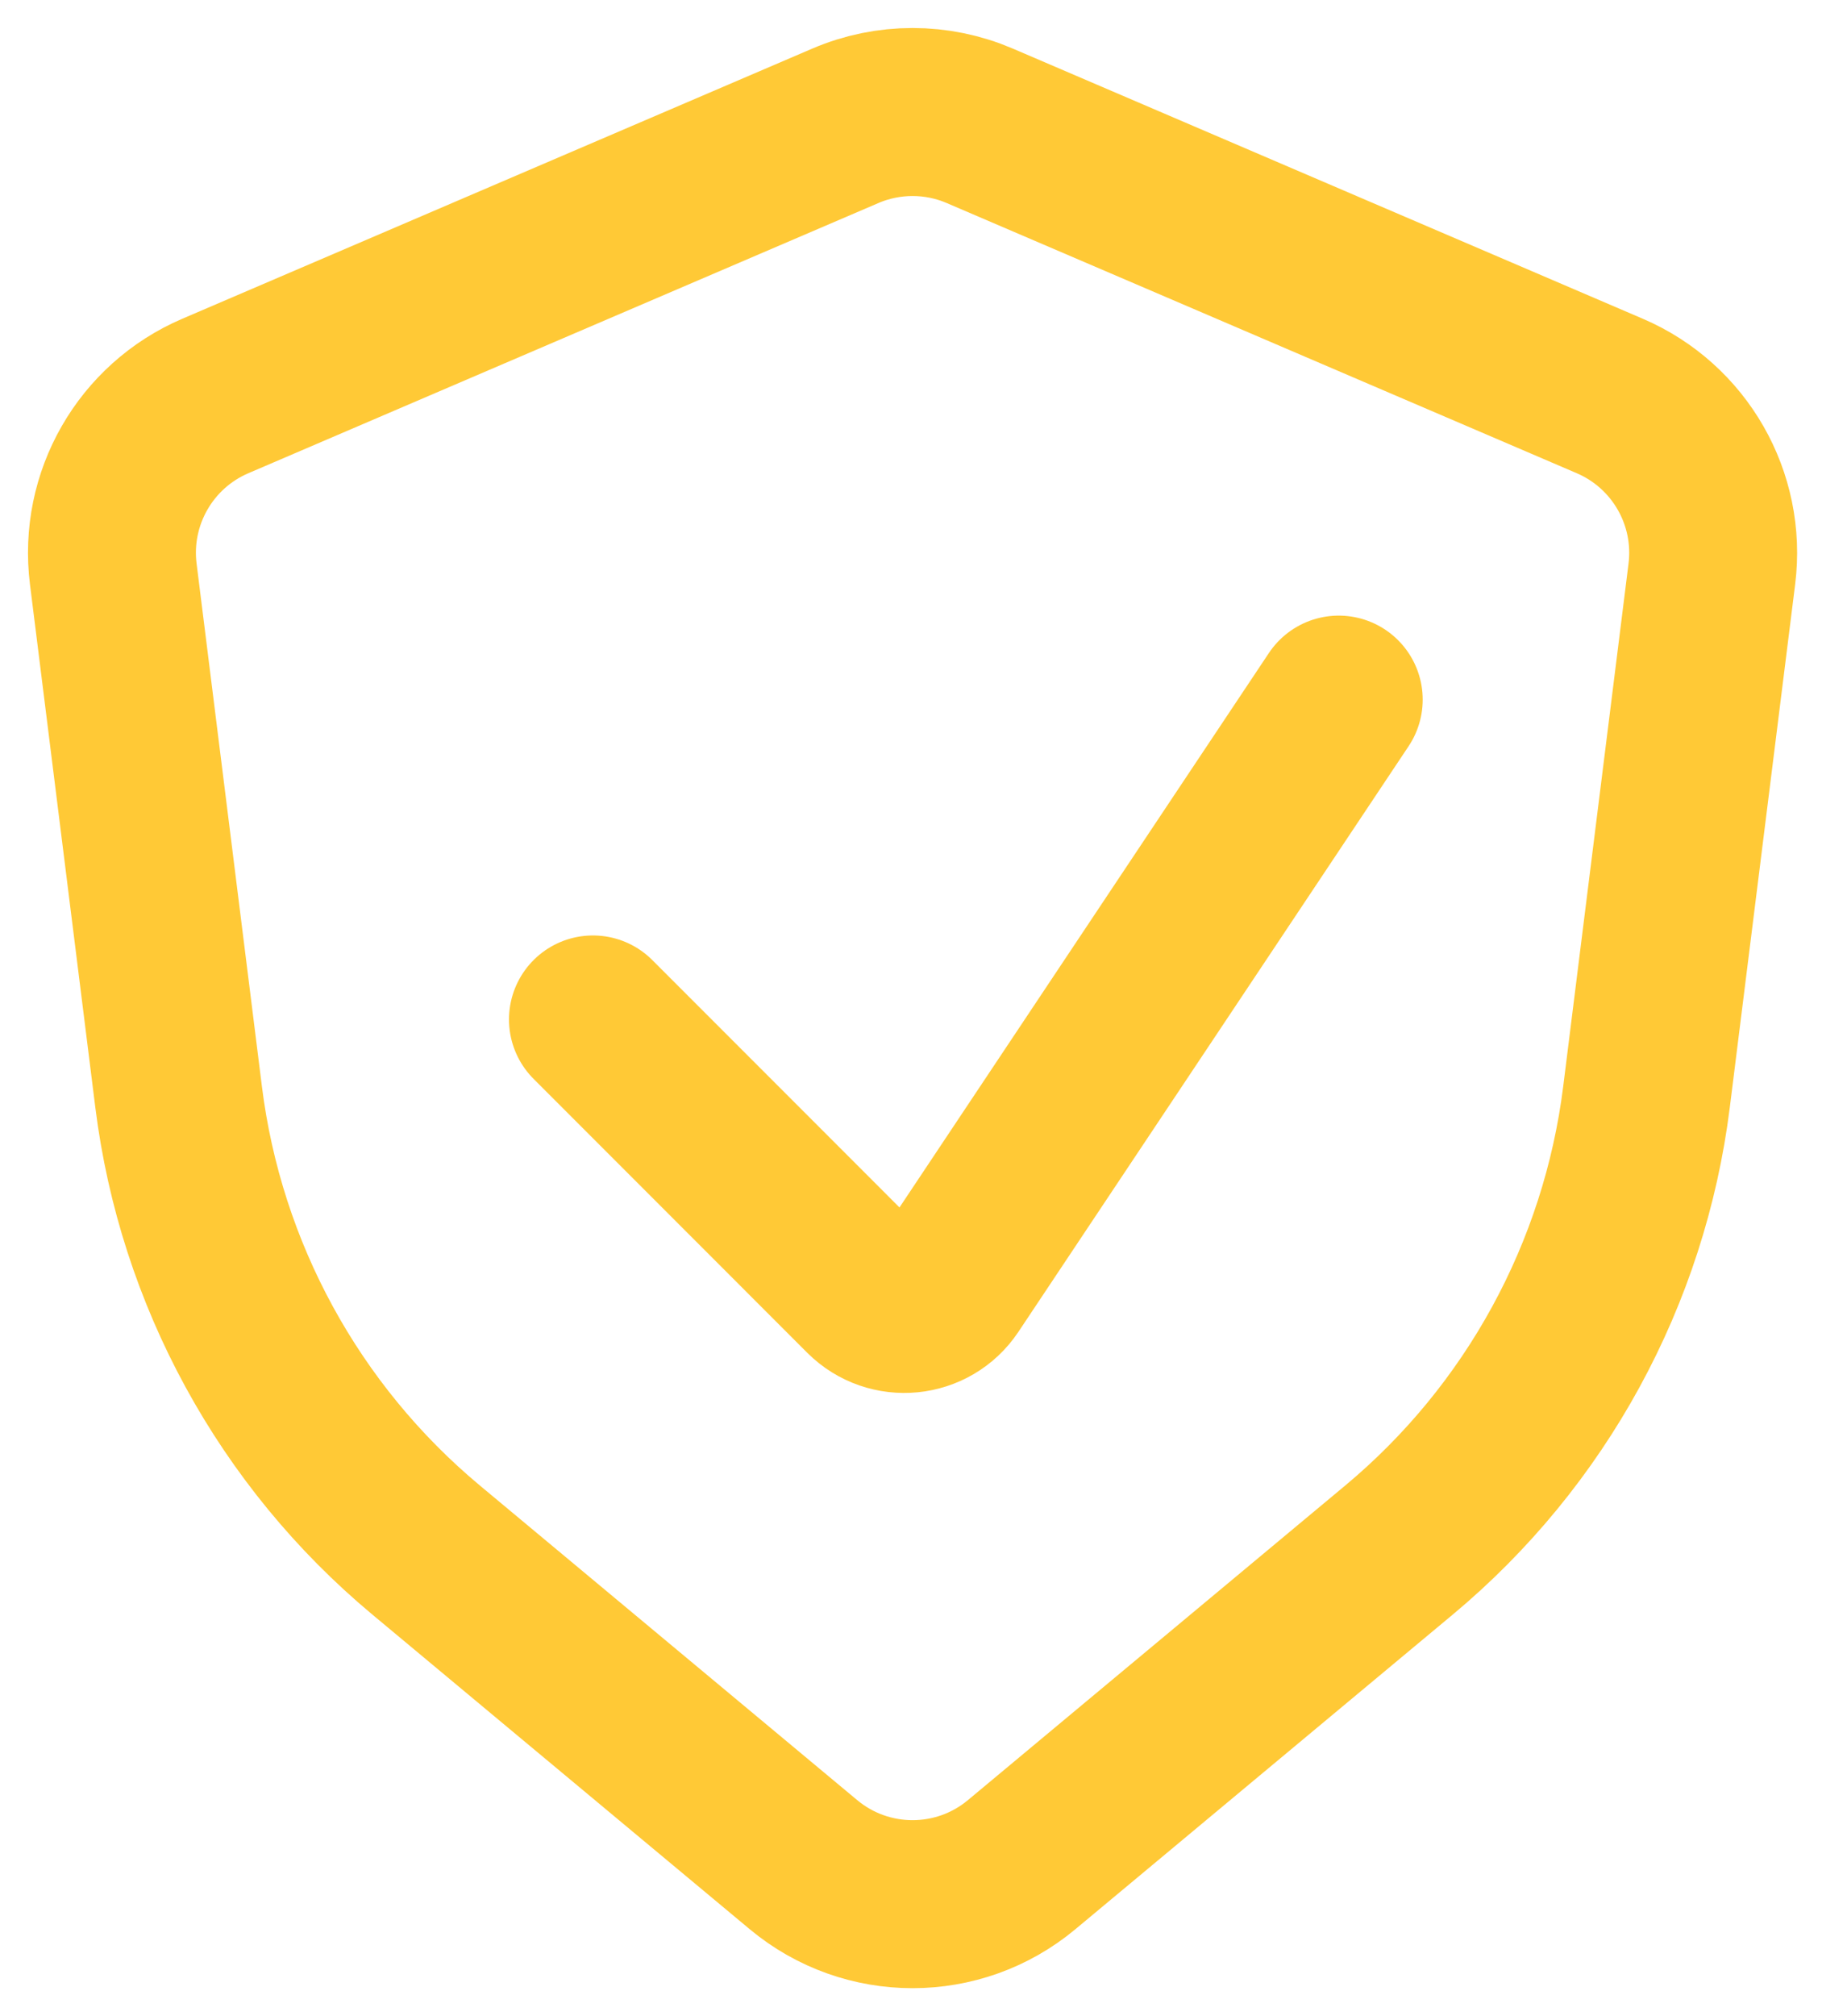 <svg width="33" height="36" viewBox="0 0 33 36" fill="none" xmlns="http://www.w3.org/2000/svg">
<path d="M28.763 7.071L17.504 2.246C16.738 1.918 15.871 1.918 15.105 2.246L3.846 7.071C2.599 7.606 1.855 8.902 2.024 10.249L3.191 19.584C3.586 22.745 5.167 25.638 7.614 27.677L14.355 33.294C15.484 34.235 17.125 34.235 18.254 33.294L24.995 27.677C27.442 25.638 29.023 22.745 29.418 19.584L30.585 10.249C30.754 8.902 30.01 7.606 28.763 7.071Z" stroke="#FFC936" stroke-width="3" stroke-linecap="round"/>
<path d="M10.594 18.203L15.483 23.093C15.908 23.517 16.615 23.448 16.948 22.948L23.919 12.492" stroke="#FFC936" stroke-width="3" stroke-linecap="round"/>
</svg>
